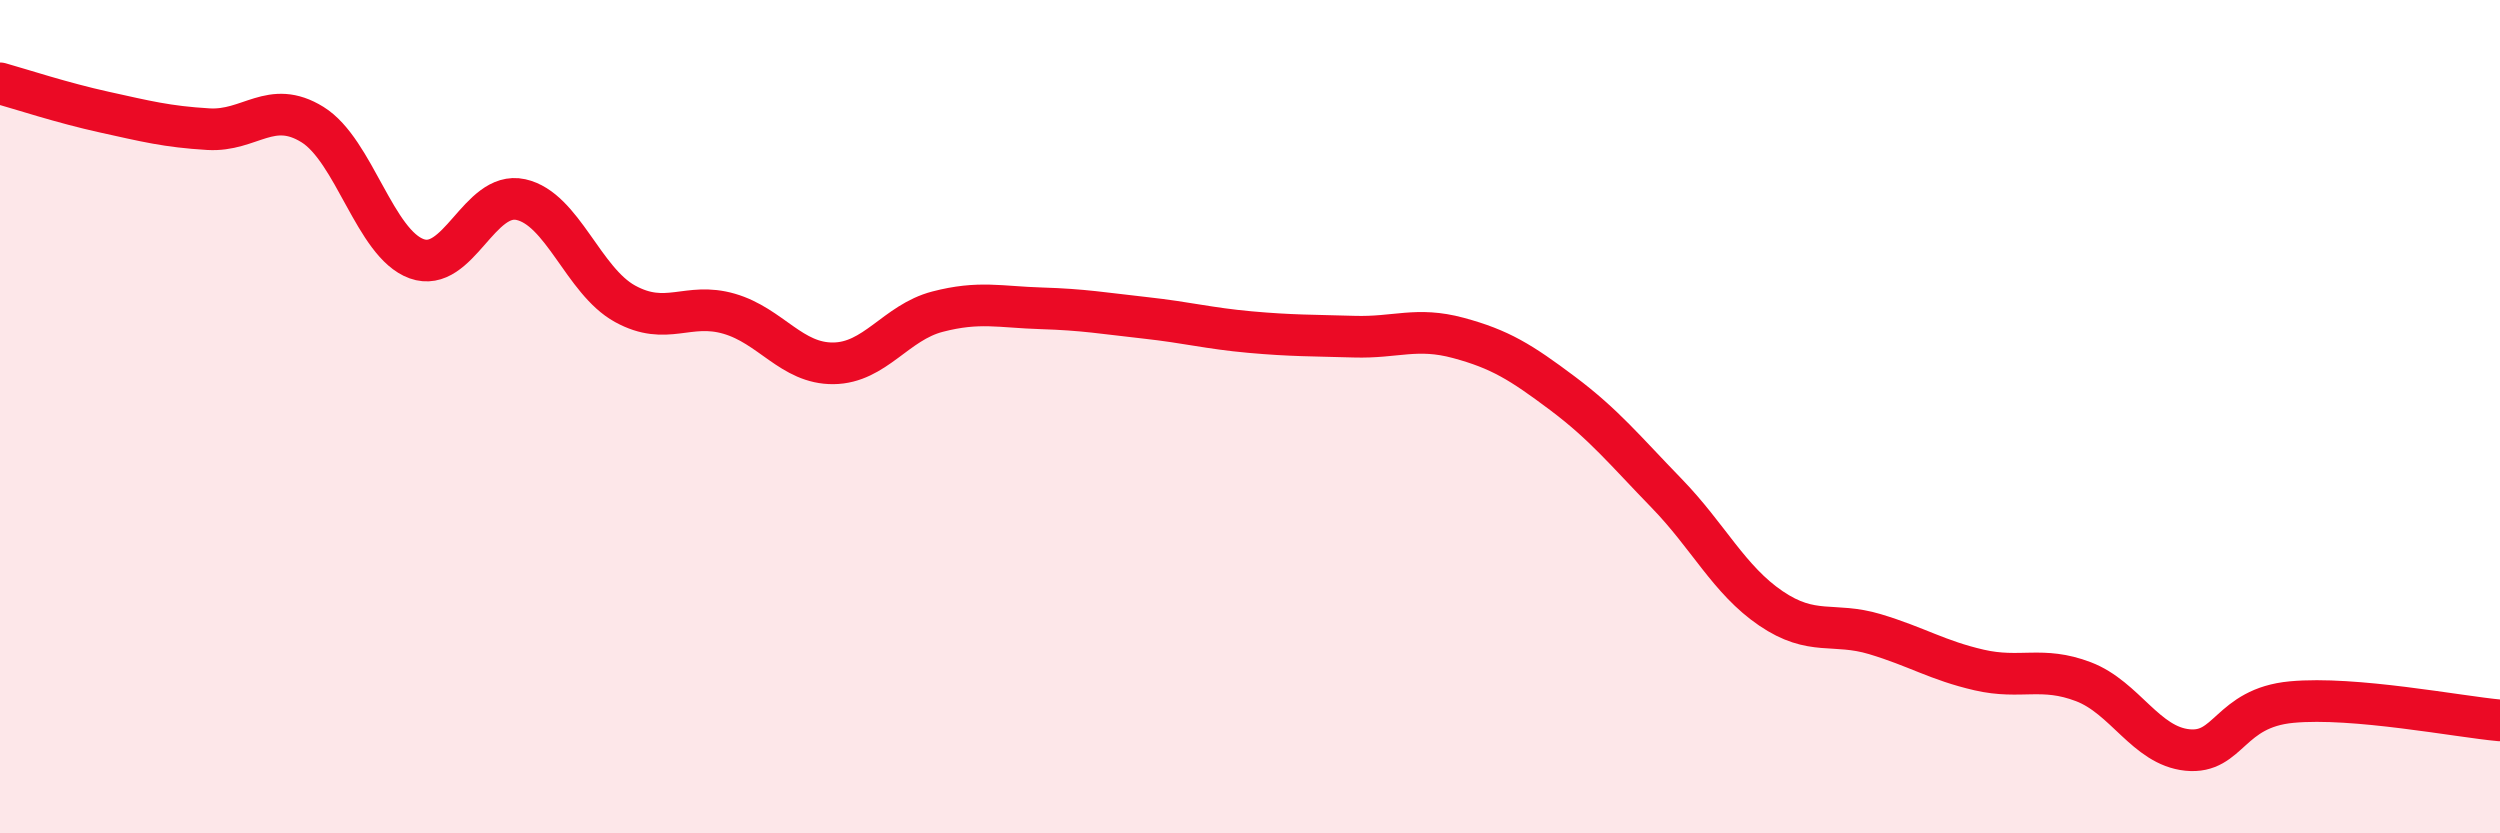 
    <svg width="60" height="20" viewBox="0 0 60 20" xmlns="http://www.w3.org/2000/svg">
      <path
        d="M 0,2 C 0.5,2.14 1.5,2.47 2.5,2.69 C 3.5,2.91 4,3.04 5,3.1 C 6,3.16 6.5,2.37 7.5,2.99 C 8.5,3.61 9,5.85 10,6.21 C 11,6.57 11.5,4.57 12.5,4.79 C 13.5,5.01 14,6.74 15,7.29 C 16,7.84 16.5,7.24 17.5,7.53 C 18.5,7.82 19,8.73 20,8.72 C 21,8.71 21.5,7.74 22.5,7.48 C 23.5,7.22 24,7.37 25,7.4 C 26,7.43 26.5,7.52 27.5,7.63 C 28.5,7.74 29,7.88 30,7.97 C 31,8.06 31.5,8.05 32.5,8.08 C 33.5,8.11 34,7.84 35,8.11 C 36,8.38 36.5,8.69 37.5,9.44 C 38.5,10.19 39,10.81 40,11.84 C 41,12.87 41.5,13.92 42.5,14.6 C 43.5,15.28 44,14.92 45,15.22 C 46,15.52 46.5,15.85 47.5,16.08 C 48.5,16.31 49,15.98 50,16.36 C 51,16.74 51.5,17.9 52.5,18 C 53.5,18.1 53.5,16.99 55,16.85 C 56.5,16.71 59,17.2 60,17.29L60 20L0 20Z"
        fill="#EB0A25"
        opacity="0.1"
        stroke-linecap="round"
        stroke-linejoin="round"
      />
      <path
        d="M 0,2 C 0.5,2.14 1.5,2.47 2.5,2.69 C 3.5,2.91 4,3.04 5,3.1 C 6,3.16 6.5,2.37 7.5,2.99 C 8.5,3.61 9,5.85 10,6.21 C 11,6.57 11.5,4.57 12.5,4.79 C 13.5,5.01 14,6.74 15,7.29 C 16,7.84 16.5,7.24 17.5,7.53 C 18.5,7.82 19,8.73 20,8.72 C 21,8.71 21.5,7.74 22.5,7.48 C 23.5,7.22 24,7.37 25,7.4 C 26,7.43 26.5,7.52 27.5,7.63 C 28.5,7.74 29,7.88 30,7.97 C 31,8.06 31.5,8.05 32.5,8.08 C 33.5,8.11 34,7.84 35,8.11 C 36,8.38 36.5,8.69 37.5,9.44 C 38.5,10.19 39,10.81 40,11.84 C 41,12.87 41.5,13.92 42.5,14.6 C 43.5,15.28 44,14.92 45,15.22 C 46,15.52 46.5,15.85 47.5,16.08 C 48.5,16.31 49,15.98 50,16.36 C 51,16.74 51.5,17.9 52.5,18 C 53.5,18.1 53.5,16.99 55,16.85 C 56.5,16.71 59,17.2 60,17.29"
        stroke="#EB0A25"
        stroke-width="1"
        fill="none"
        stroke-linecap="round"
        stroke-linejoin="round"
      />
    </svg>
  